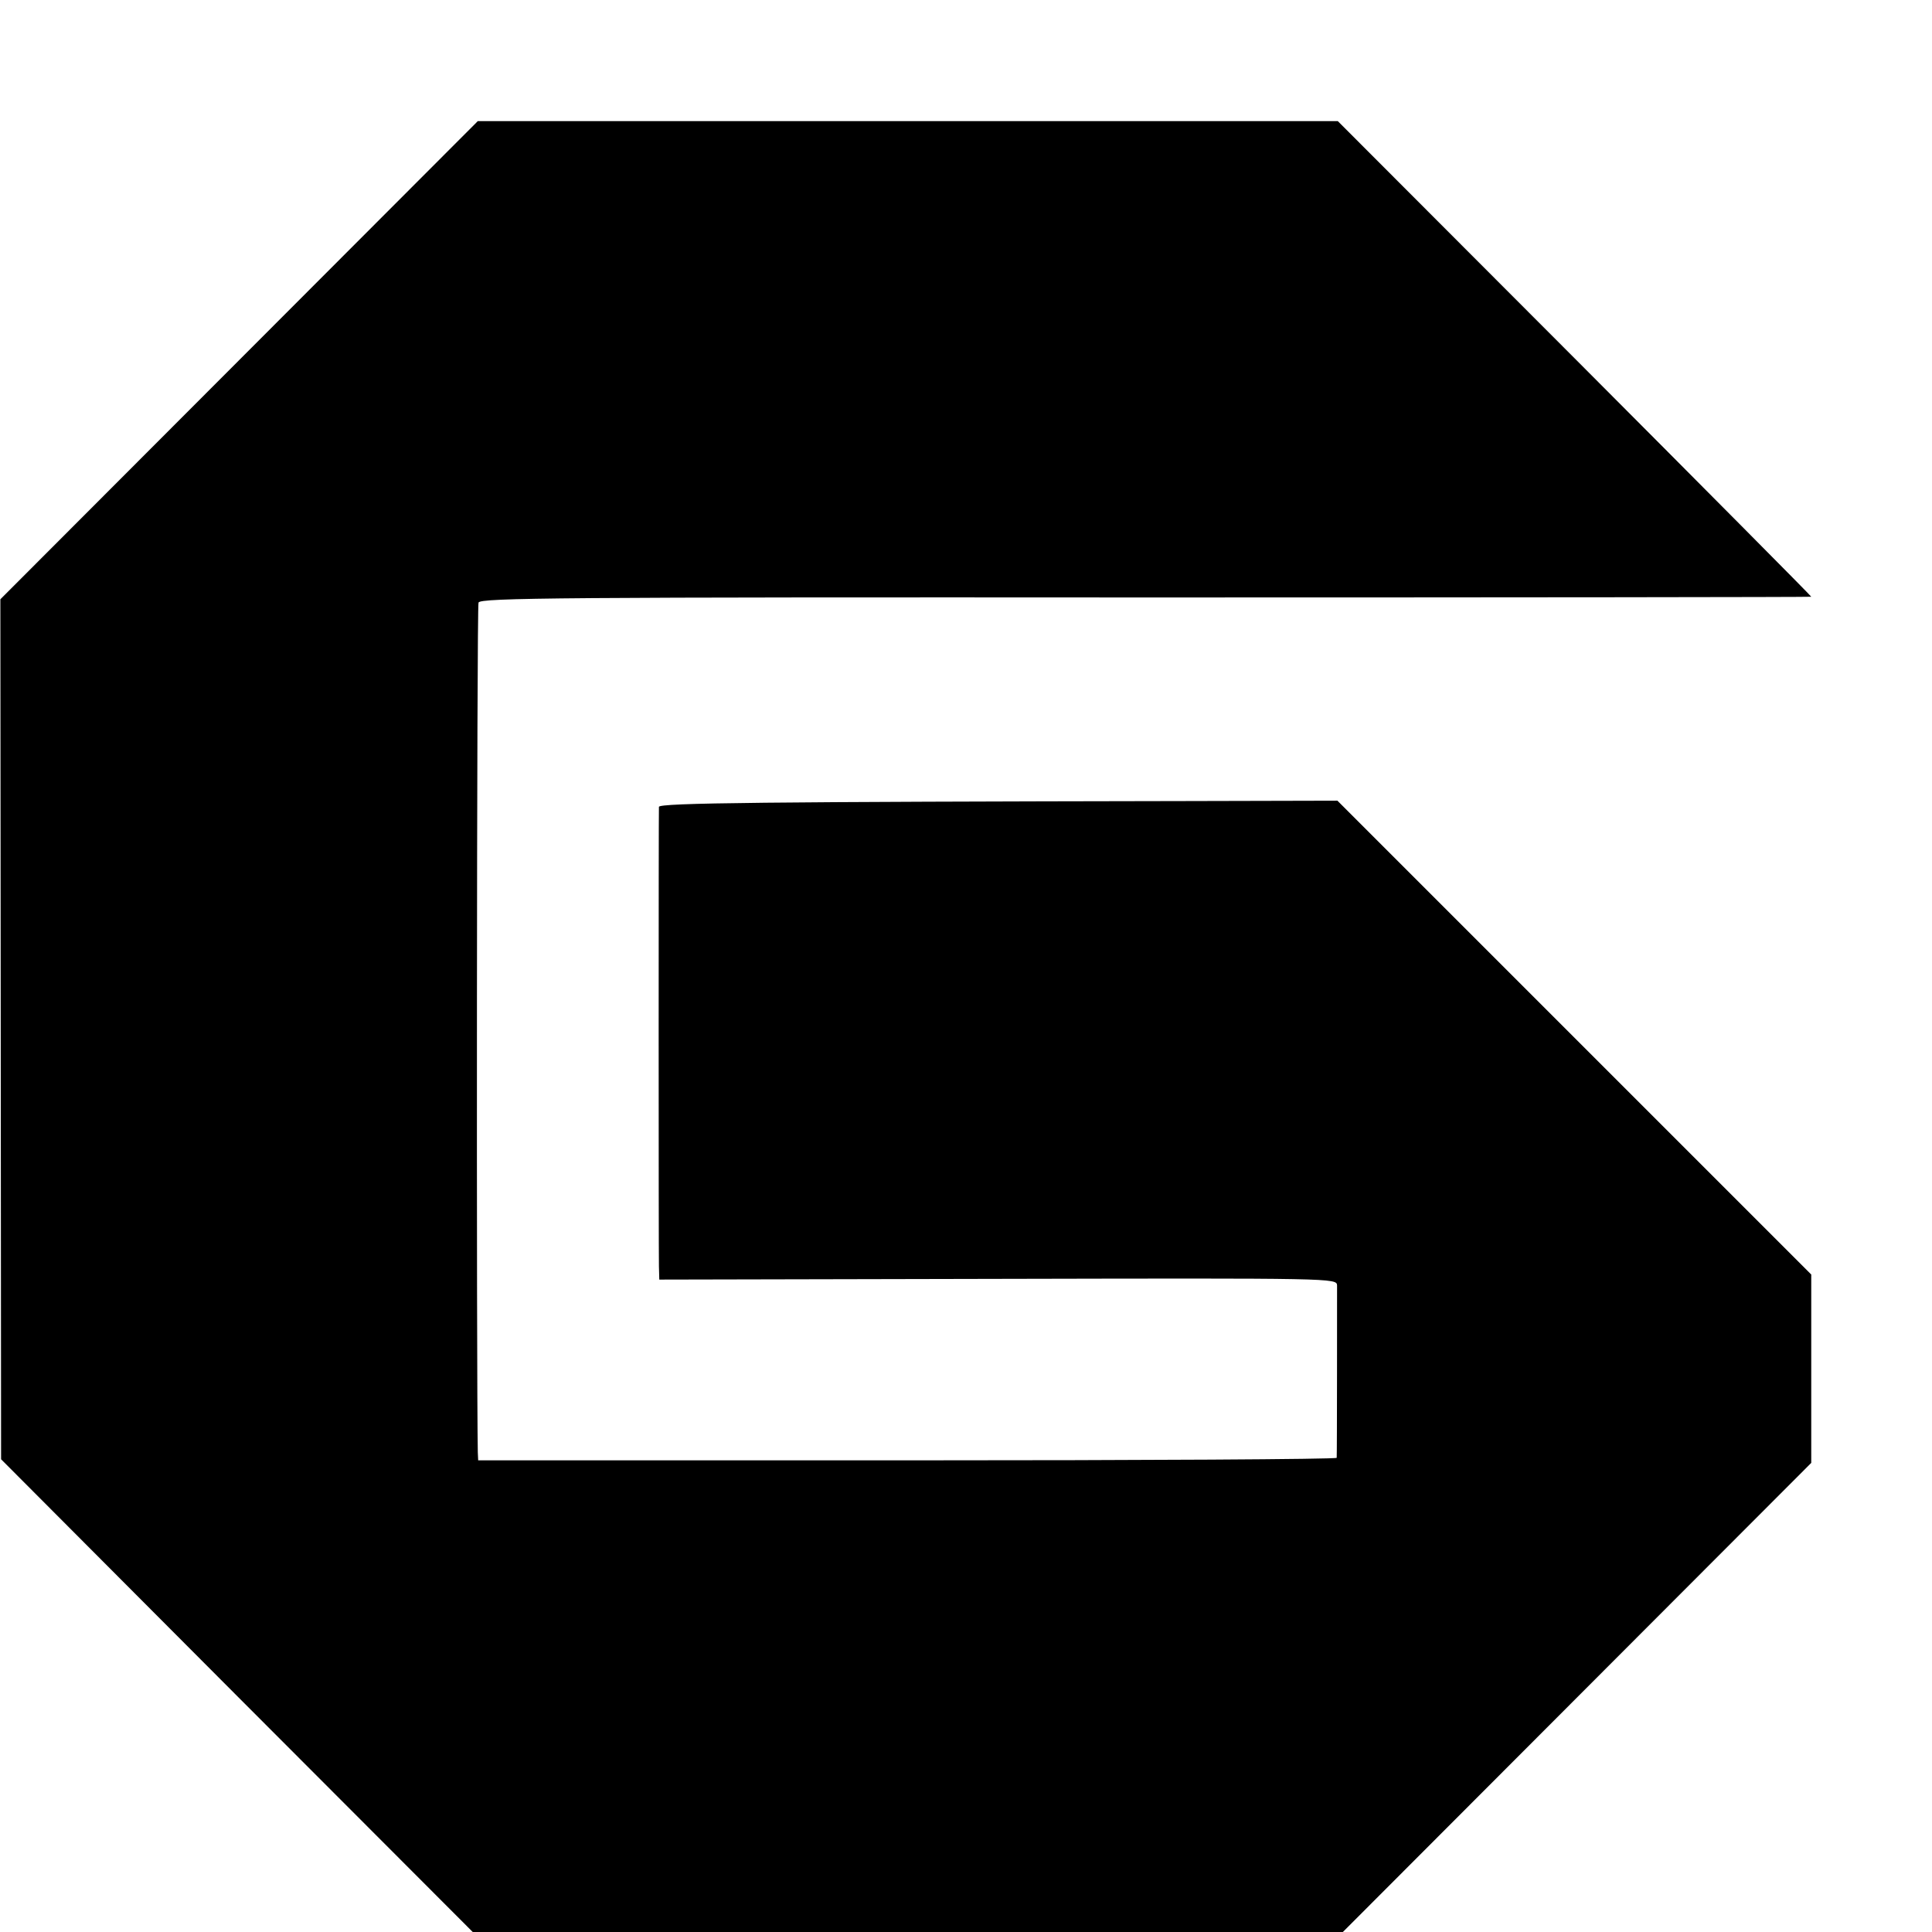 <?xml version="1.0" standalone="no"?>
<!DOCTYPE svg PUBLIC "-//W3C//DTD SVG 20010904//EN"
 "http://www.w3.org/TR/2001/REC-SVG-20010904/DTD/svg10.dtd">
<svg version="1.0" xmlns="http://www.w3.org/2000/svg"
 width="16pt" height="16pt" viewBox="0 0 16 16"
 preserveAspectRatio="xMidYMid meet">
<g transform="translate(0,16) scale(0.003,-0.003)"
fill="#000000" stroke="none">
<path d="M660 4339 l-659 -660 1 -1187 1 -1187 651 -653 651 -652 1201 0 1201
0 646 647 647 648 0 260 0 260 -654 654 -654 654 -414 -1 c-1166 -2 -1458 -5
-1459 -16 -1 -15 -1 -1220 0 -1268 l1 -37 935 2 c929 2 935 2 936 -18 0 -21 0
-465 -1 -476 0 -4 -533 -7 -1185 -7 l-1185 0 -1 22 c-4 194 -3 2335 2 2346 6
13 220 15 1843 14 1010 0 1836 1 1836 2 0 2 -294 298 -653 658 l-654 655
-1187 0 -1187 0 -659 -660z"/>
</g>
</svg>
